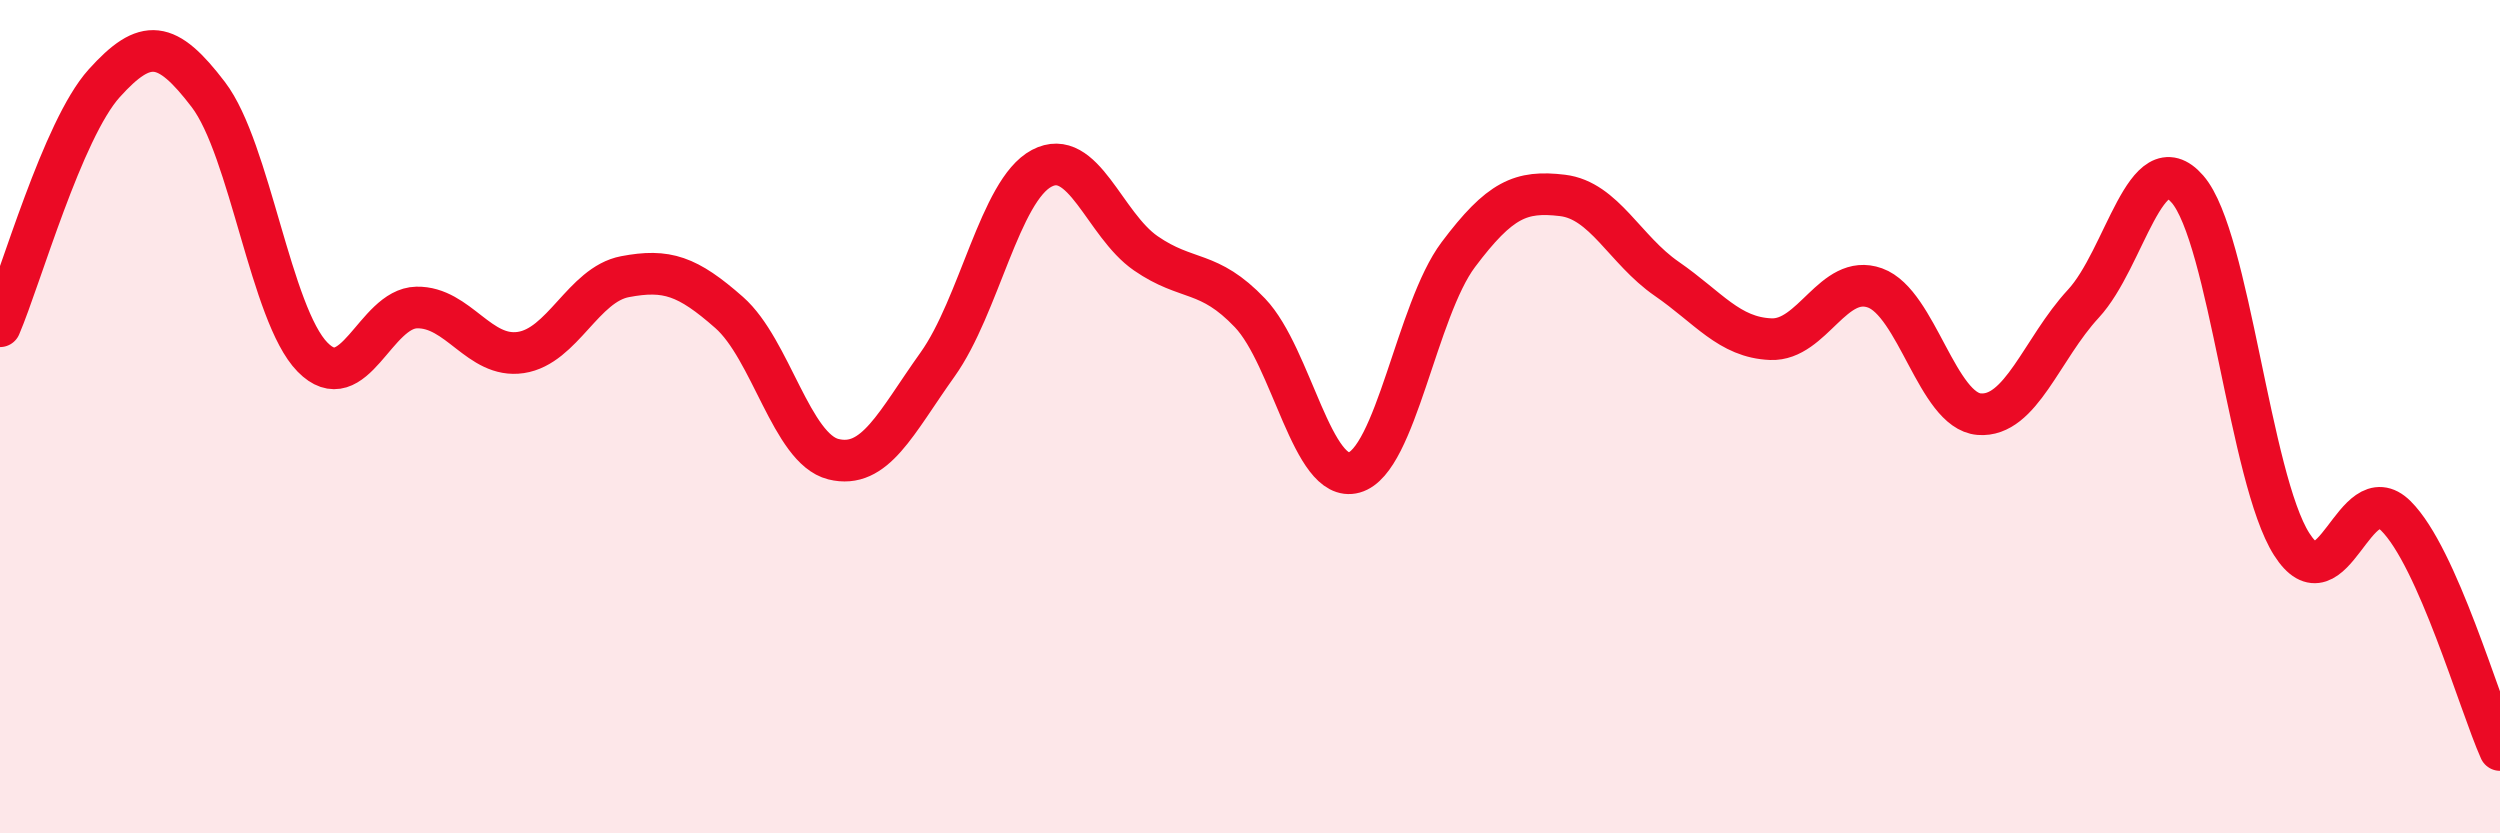 
    <svg width="60" height="20" viewBox="0 0 60 20" xmlns="http://www.w3.org/2000/svg">
      <path
        d="M 0,7.83 C 0.5,6.66 1.5,3.11 2.5,2 C 3.5,0.89 4,0.96 5,2.27 C 6,3.58 6.5,7.55 7.5,8.57 C 8.5,9.59 9,7.4 10,7.38 C 11,7.36 11.5,8.61 12.5,8.46 C 13.5,8.31 14,6.83 15,6.64 C 16,6.45 16.5,6.62 17.5,7.5 C 18.5,8.38 19,10.77 20,11.02 C 21,11.27 21.5,10.15 22.5,8.75 C 23.5,7.35 24,4.57 25,4.04 C 26,3.51 26.5,5.39 27.5,6.08 C 28.5,6.77 29,6.46 30,7.51 C 31,8.56 31.5,11.62 32.5,11.34 C 33.5,11.06 34,7.44 35,6.11 C 36,4.78 36.5,4.57 37.5,4.69 C 38.5,4.81 39,6 40,6.69 C 41,7.38 41.5,8.1 42.5,8.14 C 43.5,8.18 44,6.55 45,6.91 C 46,7.27 46.5,9.86 47.5,9.94 C 48.5,10.02 49,8.37 50,7.29 C 51,6.21 51.5,3.39 52.5,4.54 C 53.5,5.69 54,11.49 55,13.06 C 56,14.63 56.5,11.39 57.5,12.38 C 58.5,13.37 59.5,16.88 60,18L60 20L0 20Z"
        fill="#EB0A25"
        opacity="0.1"
        stroke-linecap="round"
        stroke-linejoin="round"
      />
      <path
        d="M 0,7.83 C 0.5,6.66 1.5,3.11 2.5,2 C 3.5,0.89 4,0.96 5,2.27 C 6,3.58 6.5,7.55 7.5,8.57 C 8.5,9.59 9,7.4 10,7.38 C 11,7.36 11.5,8.61 12.5,8.46 C 13.5,8.31 14,6.83 15,6.64 C 16,6.45 16.5,6.62 17.5,7.5 C 18.5,8.38 19,10.77 20,11.02 C 21,11.27 21.5,10.15 22.5,8.75 C 23.5,7.35 24,4.57 25,4.04 C 26,3.51 26.5,5.39 27.5,6.08 C 28.5,6.77 29,6.46 30,7.51 C 31,8.56 31.5,11.62 32.5,11.34 C 33.5,11.06 34,7.44 35,6.11 C 36,4.78 36.5,4.57 37.5,4.69 C 38.5,4.81 39,6 40,6.69 C 41,7.38 41.5,8.1 42.5,8.14 C 43.5,8.18 44,6.55 45,6.91 C 46,7.27 46.5,9.86 47.5,9.94 C 48.5,10.02 49,8.37 50,7.29 C 51,6.21 51.5,3.39 52.5,4.54 C 53.5,5.69 54,11.49 55,13.06 C 56,14.63 56.5,11.39 57.5,12.38 C 58.5,13.37 59.5,16.88 60,18"
        stroke="#EB0A25"
        stroke-width="1"
        fill="none"
        stroke-linecap="round"
        stroke-linejoin="round"
      />
    </svg>
  